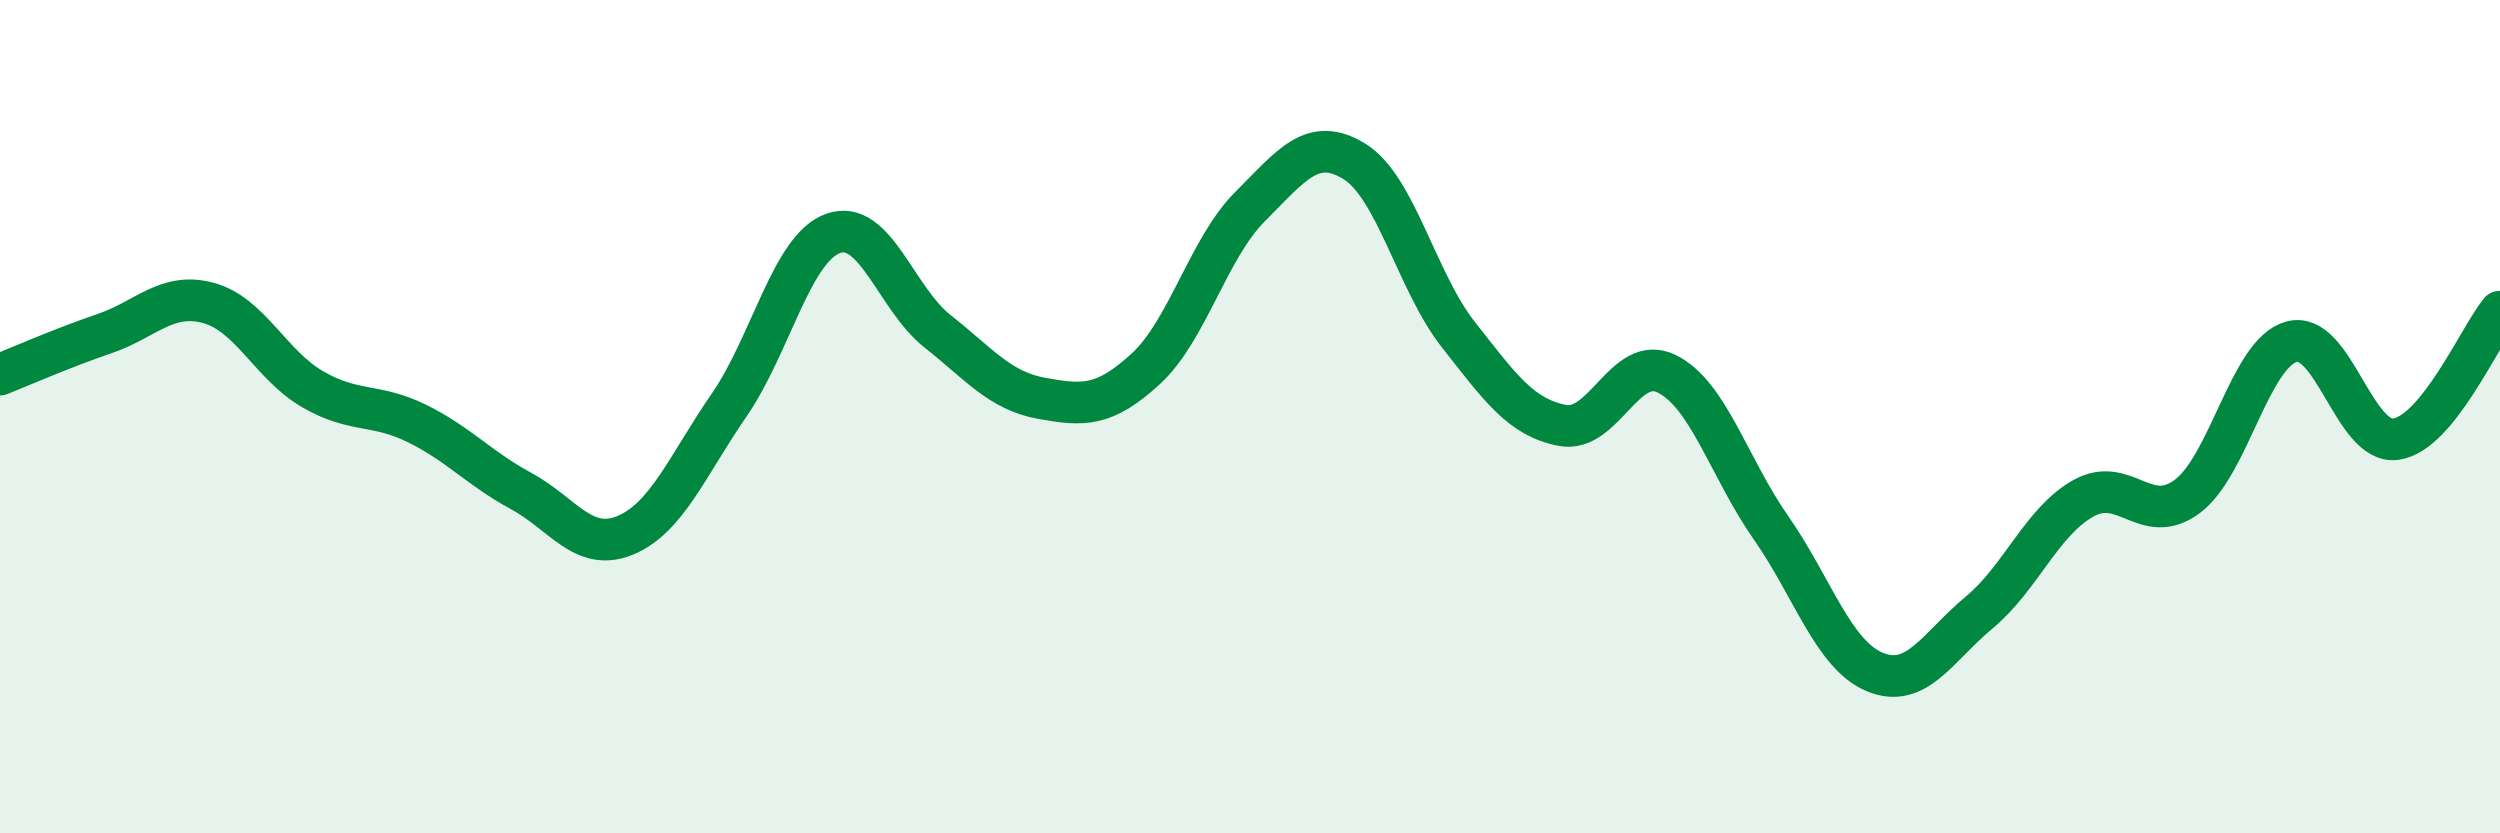 
    <svg width="60" height="20" viewBox="0 0 60 20" xmlns="http://www.w3.org/2000/svg">
      <path
        d="M 0,8.99 C 0.5,8.79 1.5,8.35 2.5,8.01 C 3.5,7.67 4,7 5,7.27 C 6,7.54 6.5,8.76 7.5,9.34 C 8.5,9.92 9,9.67 10,10.16 C 11,10.65 11.5,11.24 12.5,11.78 C 13.5,12.32 14,13.26 15,12.85 C 16,12.44 16.5,11.17 17.5,9.72 C 18.5,8.27 19,5.95 20,5.6 C 21,5.25 21.5,7.16 22.5,7.95 C 23.5,8.74 24,9.38 25,9.56 C 26,9.74 26.5,9.77 27.5,8.85 C 28.5,7.93 29,5.96 30,4.96 C 31,3.96 31.5,3.26 32.5,3.87 C 33.5,4.48 34,6.76 35,8.03 C 36,9.3 36.5,10.02 37.5,10.21 C 38.5,10.4 39,8.48 40,8.97 C 41,9.46 41.5,11.23 42.5,12.66 C 43.5,14.09 44,15.72 45,16.13 C 46,16.54 46.5,15.53 47.5,14.7 C 48.5,13.87 49,12.52 50,11.96 C 51,11.4 51.5,12.66 52.5,11.91 C 53.5,11.16 54,8.47 55,8.2 C 56,7.93 56.5,10.68 57.5,10.54 C 58.5,10.4 59.5,8.09 60,7.48L60 20L0 20Z"
        fill="#008740"
        opacity="0.1"
        stroke-linecap="round"
        stroke-linejoin="round"
      />
      <path
        d="M 0,8.99 C 0.5,8.79 1.5,8.35 2.5,8.01 C 3.5,7.67 4,7 5,7.27 C 6,7.54 6.5,8.76 7.5,9.34 C 8.5,9.92 9,9.67 10,10.16 C 11,10.65 11.5,11.24 12.5,11.78 C 13.5,12.32 14,13.26 15,12.85 C 16,12.44 16.5,11.17 17.5,9.72 C 18.5,8.27 19,5.95 20,5.6 C 21,5.25 21.5,7.16 22.5,7.95 C 23.5,8.74 24,9.38 25,9.56 C 26,9.74 26.5,9.77 27.5,8.85 C 28.5,7.93 29,5.96 30,4.96 C 31,3.96 31.5,3.26 32.5,3.87 C 33.5,4.48 34,6.76 35,8.03 C 36,9.3 36.5,10.02 37.5,10.21 C 38.5,10.4 39,8.48 40,8.97 C 41,9.46 41.5,11.23 42.5,12.66 C 43.5,14.09 44,15.72 45,16.13 C 46,16.54 46.5,15.53 47.5,14.7 C 48.5,13.87 49,12.52 50,11.96 C 51,11.4 51.5,12.66 52.5,11.91 C 53.5,11.16 54,8.47 55,8.2 C 56,7.93 56.5,10.68 57.5,10.54 C 58.5,10.4 59.5,8.09 60,7.48"
        stroke="#008740"
        stroke-width="1"
        fill="none"
        stroke-linecap="round"
        stroke-linejoin="round"
      />
    </svg>
  